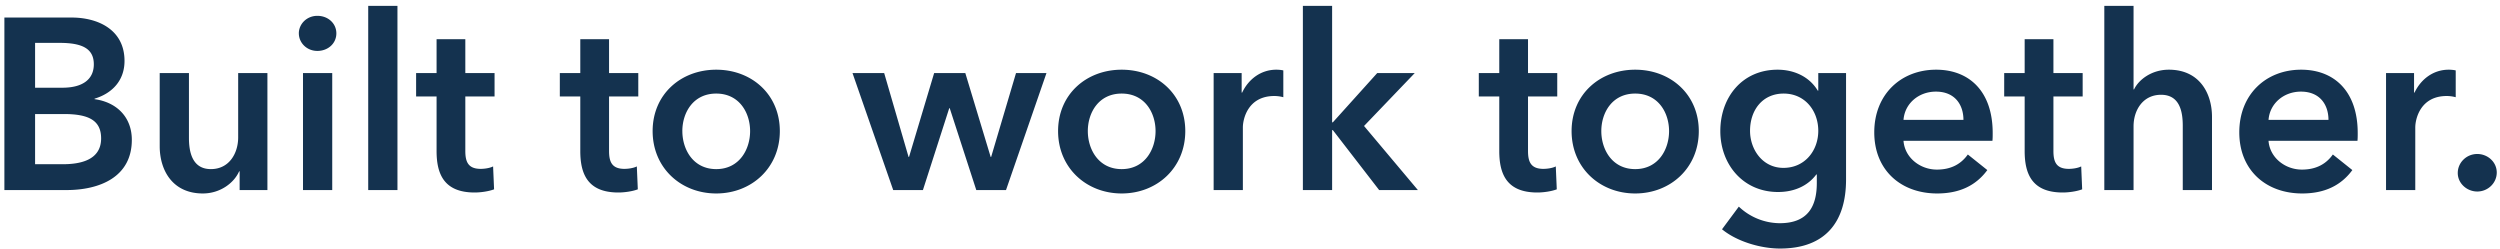 <svg width="171" height="17" viewBox="0 0 171 17" fill="none" xmlns="http://www.w3.org/2000/svg"><path d="M.3 13V1.2h4.6c1.783 0 3.617.817 3.617 2.967 0 1.333-.834 2.216-2.05 2.583v.033c1.483.2 2.55 1.2 2.55 2.784C9.017 12.133 6.783 13 4.55 13H.3zM2.4 2.933V6h1.867c1.4 0 2.15-.583 2.15-1.6 0-1.05-.75-1.467-2.334-1.467H2.4zm0 4.867v3.433h1.883c1.084 0 2.634-.216 2.634-1.766 0-1.234-.85-1.667-2.55-1.667H2.4zM18.291 5v8h-1.9v-1.283h-.033c-.35.8-1.3 1.516-2.484 1.516-2.083 0-2.95-1.6-2.95-3.233V5h2v4.433c0 .95.217 2.134 1.5 2.134 1.267 0 1.867-1.1 1.867-2.167V5h2zm2.434 8V5h2v8h-2zM20.44 2.283c0-.633.534-1.2 1.267-1.2.734 0 1.3.517 1.3 1.2 0 .684-.566 1.2-1.3 1.2-.733 0-1.266-.566-1.266-1.2zM25.186 13V.4h2V13h-2zm4.676-6.4h-1.4V5h1.4V2.683h1.966V5h2v1.6h-2v3.717c0 .716.167 1.233 1.05 1.233.267 0 .617-.05.85-.167l.067 1.567c-.35.133-.883.217-1.333.217-2.117 0-2.6-1.3-2.6-2.834V6.6zm9.83 0h-1.4V5h1.4V2.683h1.967V5h2v1.6h-2v3.717c0 .716.167 1.233 1.05 1.233.267 0 .617-.05.85-.167l.067 1.567c-.35.133-.883.217-1.334.217-2.116 0-2.6-1.3-2.6-2.834V6.6zm4.948 2.367c0-2.517 1.933-4.2 4.35-4.2s4.35 1.683 4.35 4.2c0 2.516-1.933 4.266-4.35 4.266s-4.35-1.75-4.35-4.266zm2.033 0c0 1.25.734 2.6 2.317 2.6 1.583 0 2.317-1.35 2.317-2.6S50.572 6.4 48.989 6.4c-1.583 0-2.317 1.317-2.317 2.567zM61.095 13l-2.783-8h2.166l1.667 5.733h.033L63.895 5h2.133l1.733 5.733h.034L69.495 5h2.083l-2.767 8h-2.033l-1.817-5.6h-.033l-1.8 5.6h-2.033zm11.278-4.033c0-2.517 1.934-4.2 4.35-4.2 2.417 0 4.35 1.683 4.35 4.2 0 2.516-1.933 4.266-4.35 4.266-2.416 0-4.35-1.75-4.35-4.266zm2.034 0c0 1.25.733 2.6 2.316 2.6 1.584 0 2.317-1.35 2.317-2.6S78.307 6.4 76.723 6.4c-1.583 0-2.316 1.317-2.316 2.567zM83.013 13V5h1.916v1.333h.034c.433-.916 1.283-1.566 2.333-1.566.15 0 .35.016.483.05V6.65a2.333 2.333 0 00-.617-.083c-1.8 0-2.15 1.566-2.15 2.15V13h-2zm6.104 0V.4h2v7.967h.05L94.2 5h2.567L93.3 8.617 96.984 13h-2.65l-3.167-4.1h-.05V13h-2zm13.433-6.4h-1.4V5h1.4V2.683h1.966V5h2v1.6h-2v3.717c0 .716.167 1.233 1.05 1.233.267 0 .617-.05.85-.167l.067 1.567c-.35.133-.883.217-1.333.217-2.117 0-2.6-1.3-2.6-2.834V6.6zm4.947 2.367c0-2.517 1.933-4.2 4.35-4.2s4.35 1.683 4.35 4.2c0 2.516-1.933 4.266-4.35 4.266s-4.35-1.75-4.35-4.266zm2.033 0c0 1.25.734 2.6 2.317 2.6 1.583 0 2.317-1.35 2.317-2.6S113.43 6.4 111.847 6.4c-1.583 0-2.317 1.317-2.317 2.567zM124.37 5h1.9v7.283c0 2.884-1.4 4.717-4.517 4.717-1.3 0-2.933-.467-3.967-1.317l1.15-1.55a4.107 4.107 0 002.8 1.134c1.934 0 2.534-1.167 2.534-2.75v-.584h-.034c-.583.784-1.516 1.2-2.616 1.2-2.4 0-3.95-1.9-3.95-4.166 0-2.317 1.5-4.2 3.916-4.2 1.117 0 2.167.466 2.75 1.433h.034V5zm-2.367 1.4c-1.45 0-2.3 1.133-2.3 2.55 0 1.267.85 2.533 2.283 2.533 1.484 0 2.384-1.2 2.384-2.533 0-1.383-.917-2.55-2.367-2.55zm8.197 1.8h4.1c0-1.033-.583-1.933-1.883-1.933-1.184 0-2.134.816-2.217 1.933zm6.1.9c0 .183 0 .35-.017.533H130.2c.083 1.134 1.117 1.967 2.283 1.967 1 0 1.667-.4 2.117-1.033l1.333 1.066c-.783 1.067-1.916 1.6-3.433 1.6-2.467 0-4.3-1.583-4.3-4.183 0-2.583 1.817-4.283 4.233-4.283 2.234 0 3.867 1.45 3.867 4.333zm2.187-2.5h-1.4V5h1.4V2.683h1.967V5h2v1.6h-2v3.717c0 .716.166 1.233 1.05 1.233.266 0 .616-.05.85-.167l.066 1.567c-.35.133-.883.217-1.333.217-2.117 0-2.6-1.3-2.6-2.834V6.6zm9.864-1.833c2.084 0 2.95 1.6 2.95 3.233v5h-2V8.6c0-.95-.2-2.117-1.483-2.117-1.267 0-1.883 1.084-1.883 2.15V13h-2V.4h2v5.717h.033c.317-.667 1.2-1.35 2.383-1.35zm6.817 3.433h4.1c0-1.033-.584-1.933-1.884-1.933-1.183 0-2.133.816-2.216 1.933zm6.1.9c0 .183 0 .35-.017.533h-6.083c.083 1.134 1.116 1.967 2.283 1.967 1 0 1.667-.4 2.117-1.033l1.333 1.066c-.783 1.067-1.917 1.6-3.433 1.6-2.467 0-4.3-1.583-4.3-4.183 0-2.583 1.816-4.283 4.233-4.283 2.233 0 3.867 1.45 3.867 4.333zm1.937 3.9V5h1.916v1.333h.034c.433-.916 1.283-1.566 2.333-1.566.15 0 .35.016.483.05V6.65a2.326 2.326 0 00-.616-.083c-1.8 0-2.15 1.566-2.15 2.15V13h-2zm4.906-1.167c0-.716.6-1.3 1.334-1.3.716 0 1.333.55 1.333 1.267 0 .717-.6 1.3-1.333 1.3-.7 0-1.334-.55-1.334-1.267z" fill="#14324F"/></svg>